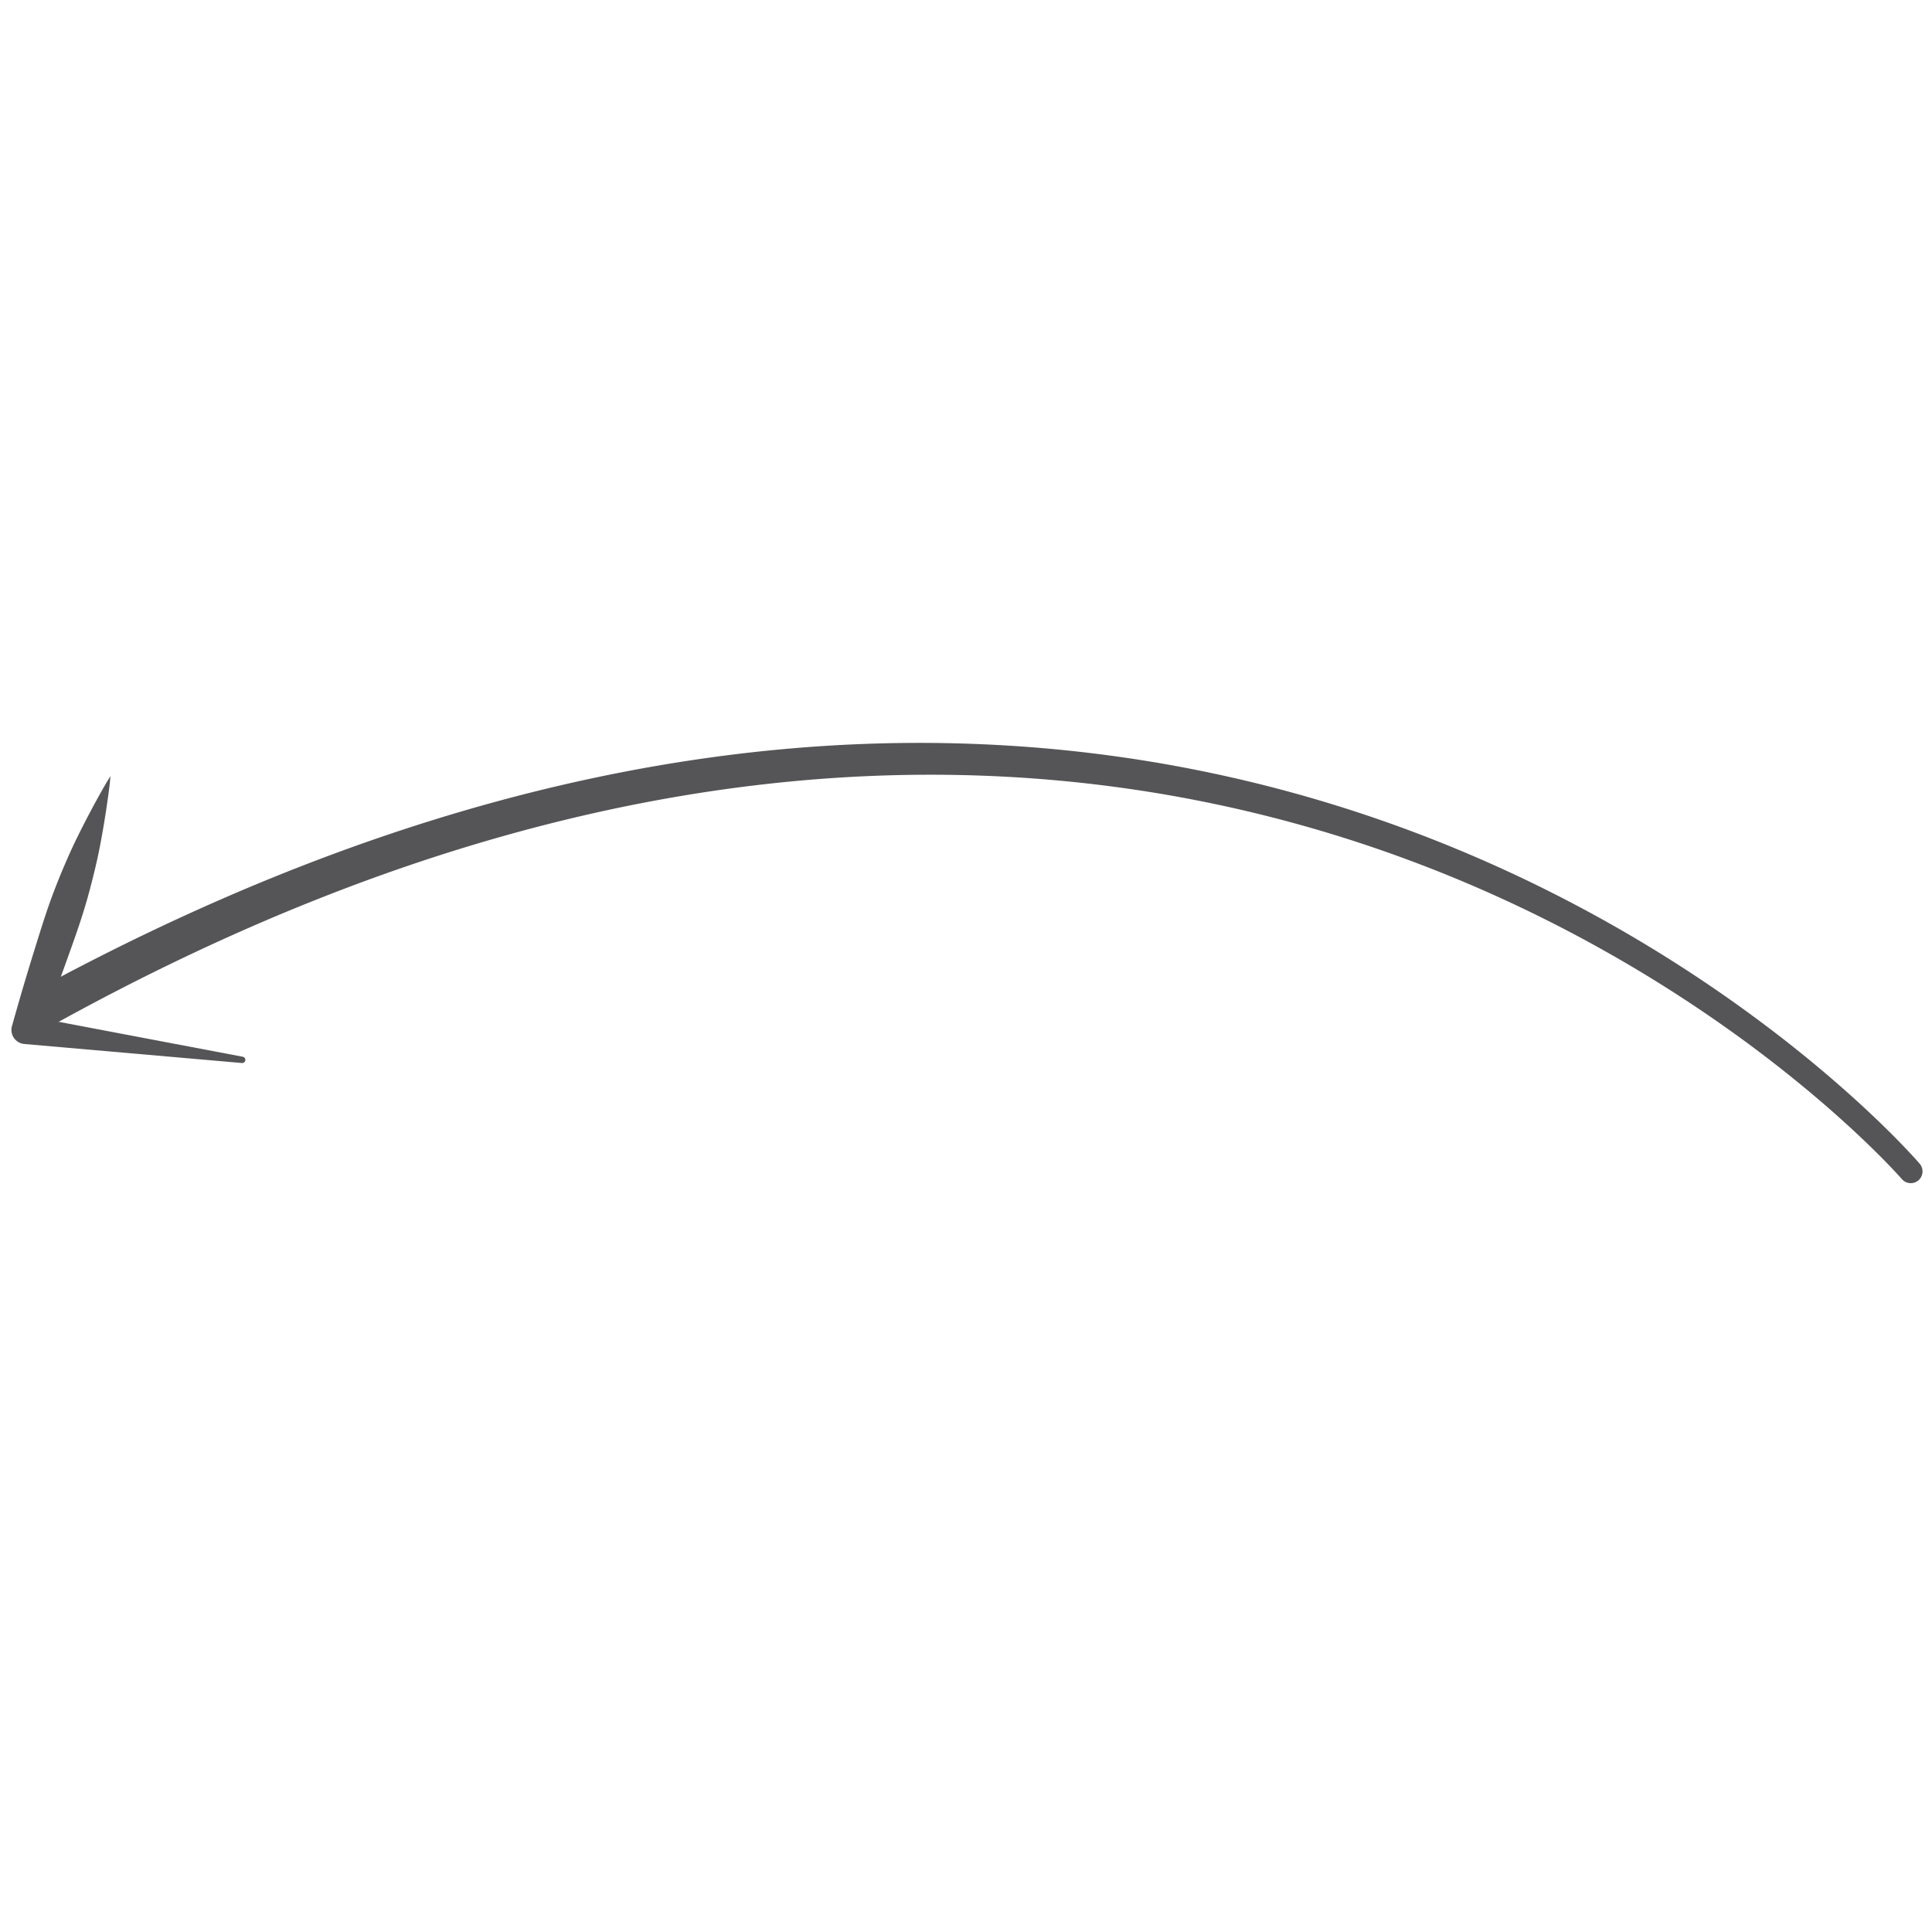 <svg width="200" height="200" viewBox="0 0 200 200" fill="none" xmlns="http://www.w3.org/2000/svg">
    <path fill-rule="evenodd" clip-rule="evenodd" d="M198.725 120.468s-33.707-39.513-94.244-43.276c-28.21-1.754-62.253 4.246-101.426 25.66a2.013 2.013 0 0 0 1.943 3.524c38.268-21.297 71.61-27.47 99.294-25.96 59.287 3.237 92.586 41.641 92.586 41.641a1.22 1.22 0 0 0 1.718.129 1.22 1.22 0 0 0 .129-1.718z" fill="#555457"/>
    <path fill-rule="evenodd" clip-rule="evenodd" d="M11.415 80.377s-.416.646-1.073 1.829a99.717 99.717 0 0 0-2.282 4.342 55.089 55.089 0 0 0-1.17 2.526 71.611 71.611 0 0 0-1.554 3.856c-.649 1.776-1.204 3.586-1.724 5.257-1.385 4.444-2.352 7.965-2.352 7.965a1.464 1.464 0 0 0 1.189 1.916l22.576 1.973a.328.328 0 0 0 .09-.65L4.65 105.507c.54-1.406 1.382-3.635 2.3-6.203.59-1.648 1.235-3.428 1.786-5.237.41-1.347.76-2.703 1.077-4.015.228-.944.42-1.847.586-2.722.367-1.945.616-3.595.789-4.84.187-1.341.243-2.107.243-2.107a.009.009 0 0 0-.017-.006z" fill="#555457"/>
</svg>
